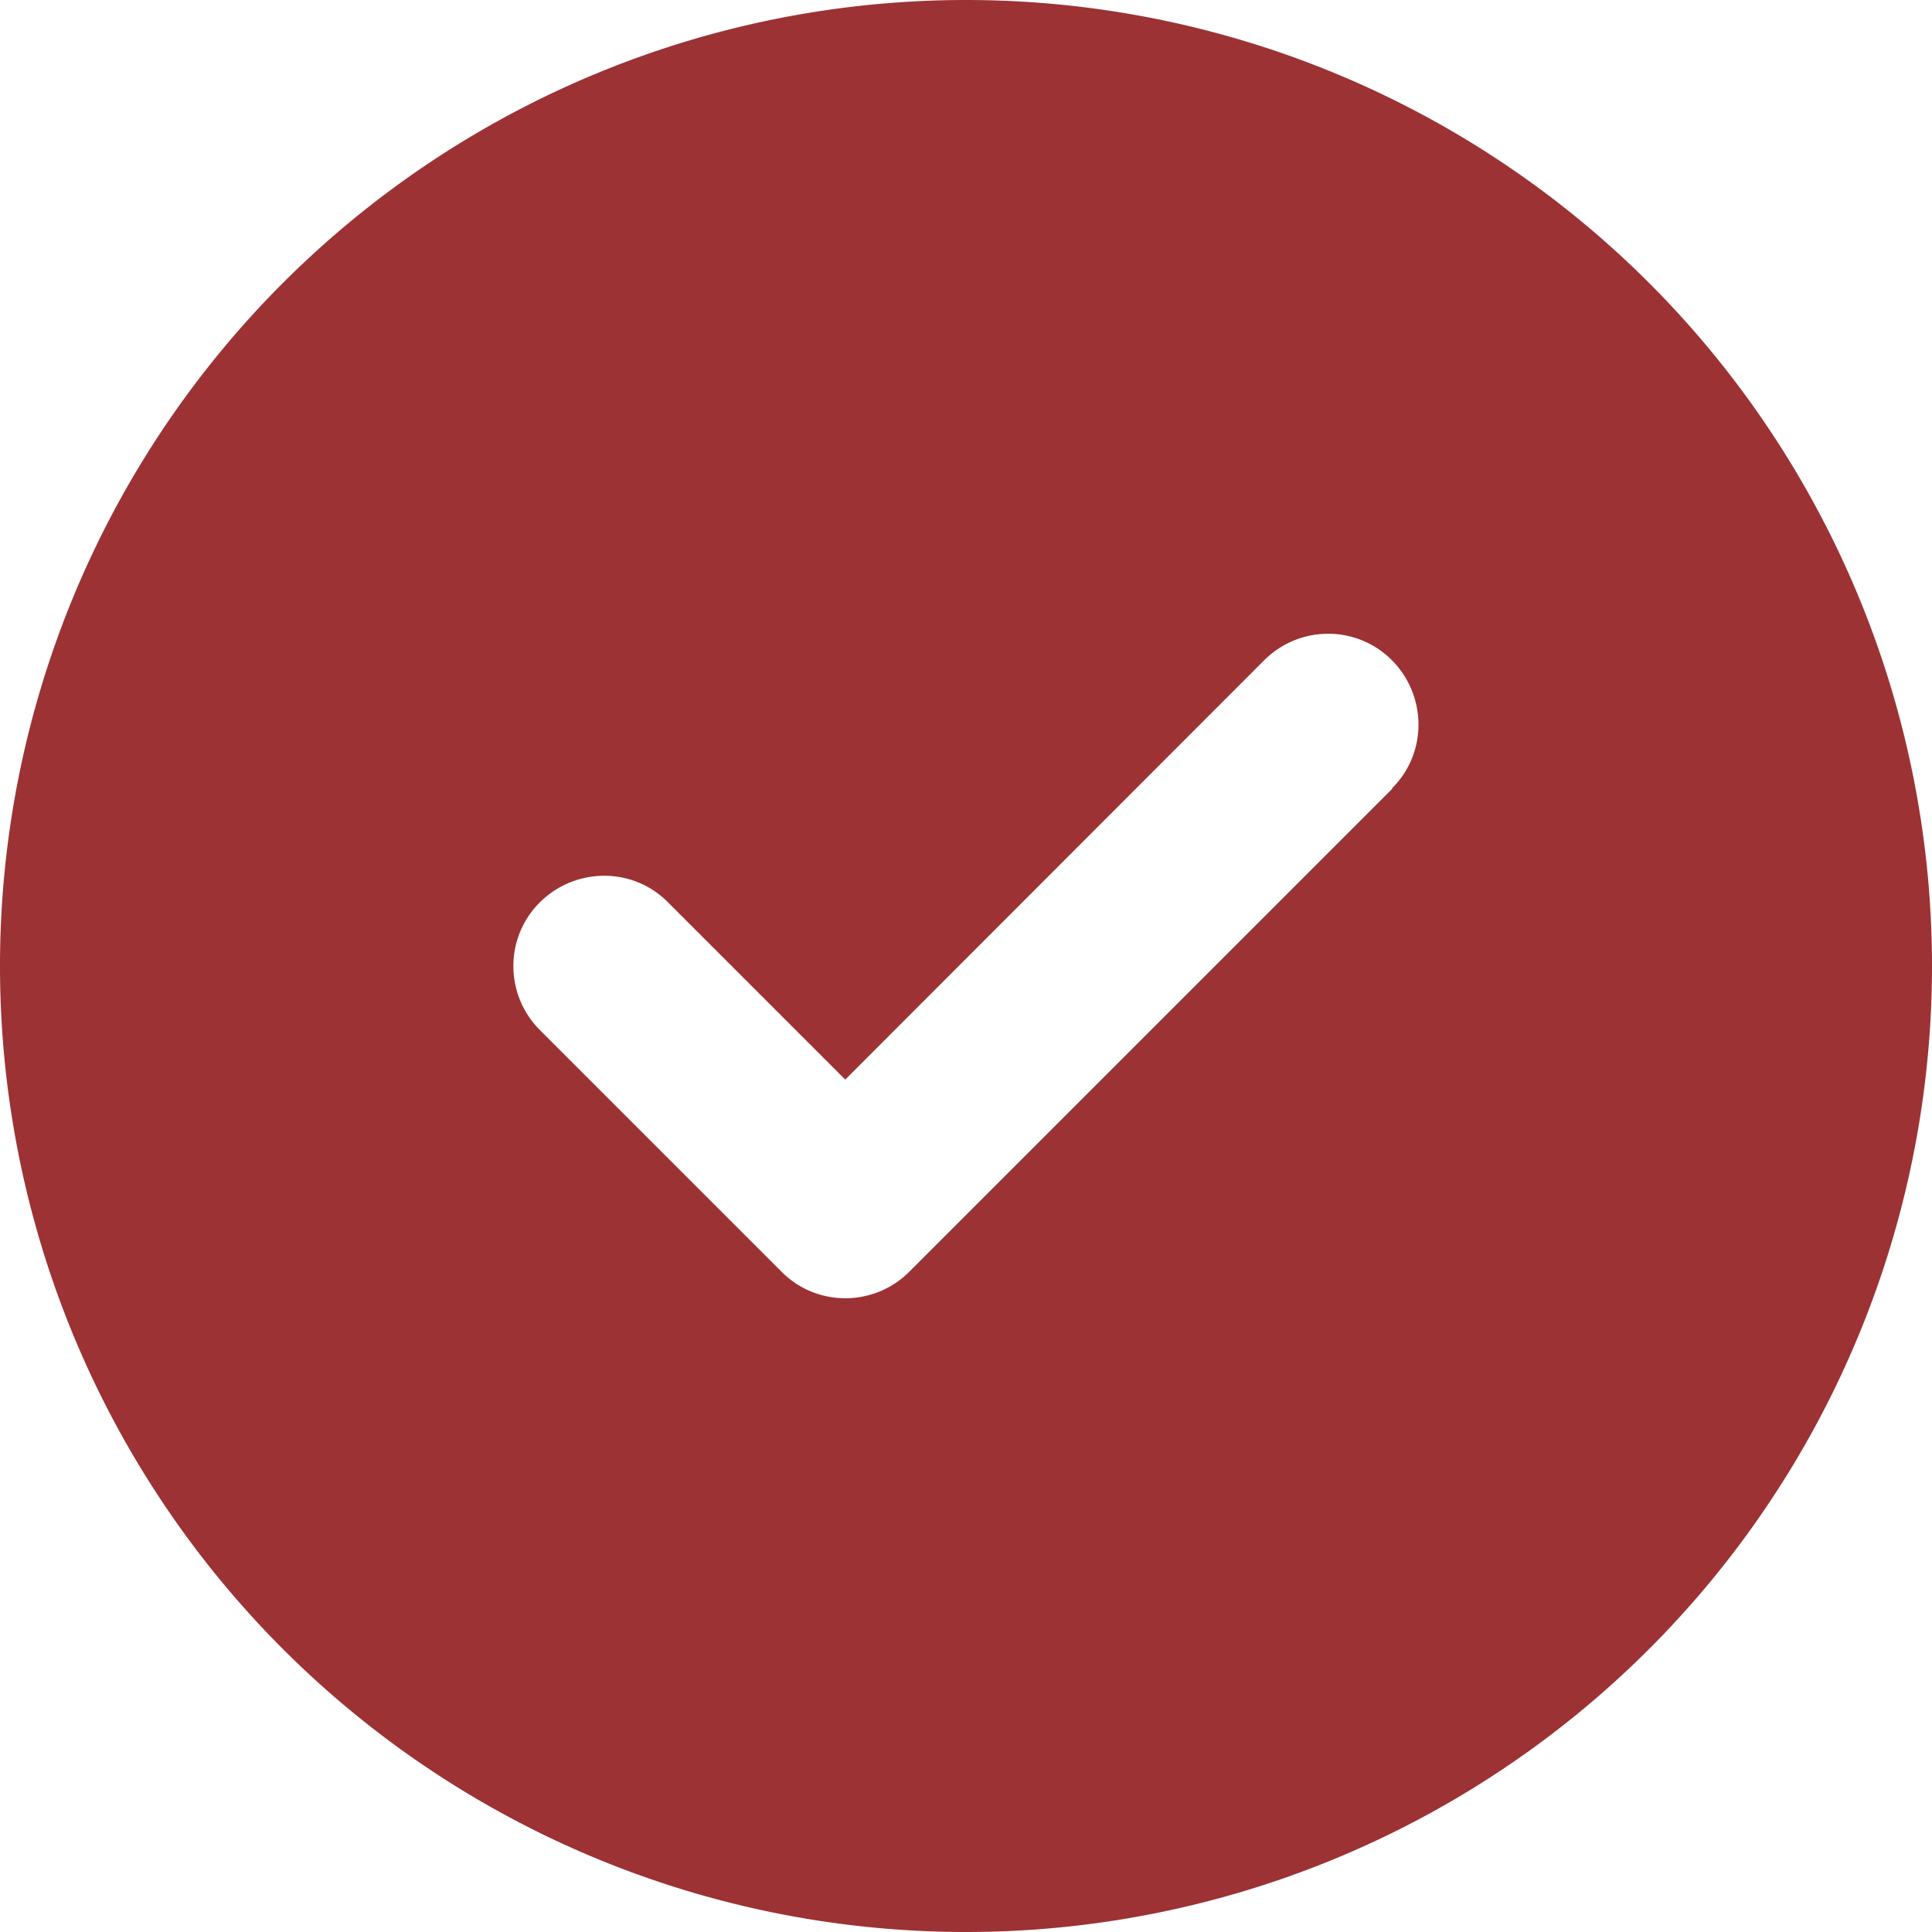 <svg xmlns="http://www.w3.org/2000/svg" viewBox="0 0 512 512" width="20"
                                                height="20" style="margin-right: 5px;" fill="#9C3234">
                                                <path
                                                    d="M256 512A256 256 0 1 0 256 0a256 256 0 1 0 0 512zM369 209L241 337c-9.4 9.4-24.6 9.4-33.9 0l-64-64c-9.4-9.4-9.4-24.6 0-33.9s24.6-9.4 33.9 0l47 47L335 175c9.4-9.4 24.6-9.4 33.9 0s9.4 24.6 0 33.9z">
                                                </path>
                                            </svg>
